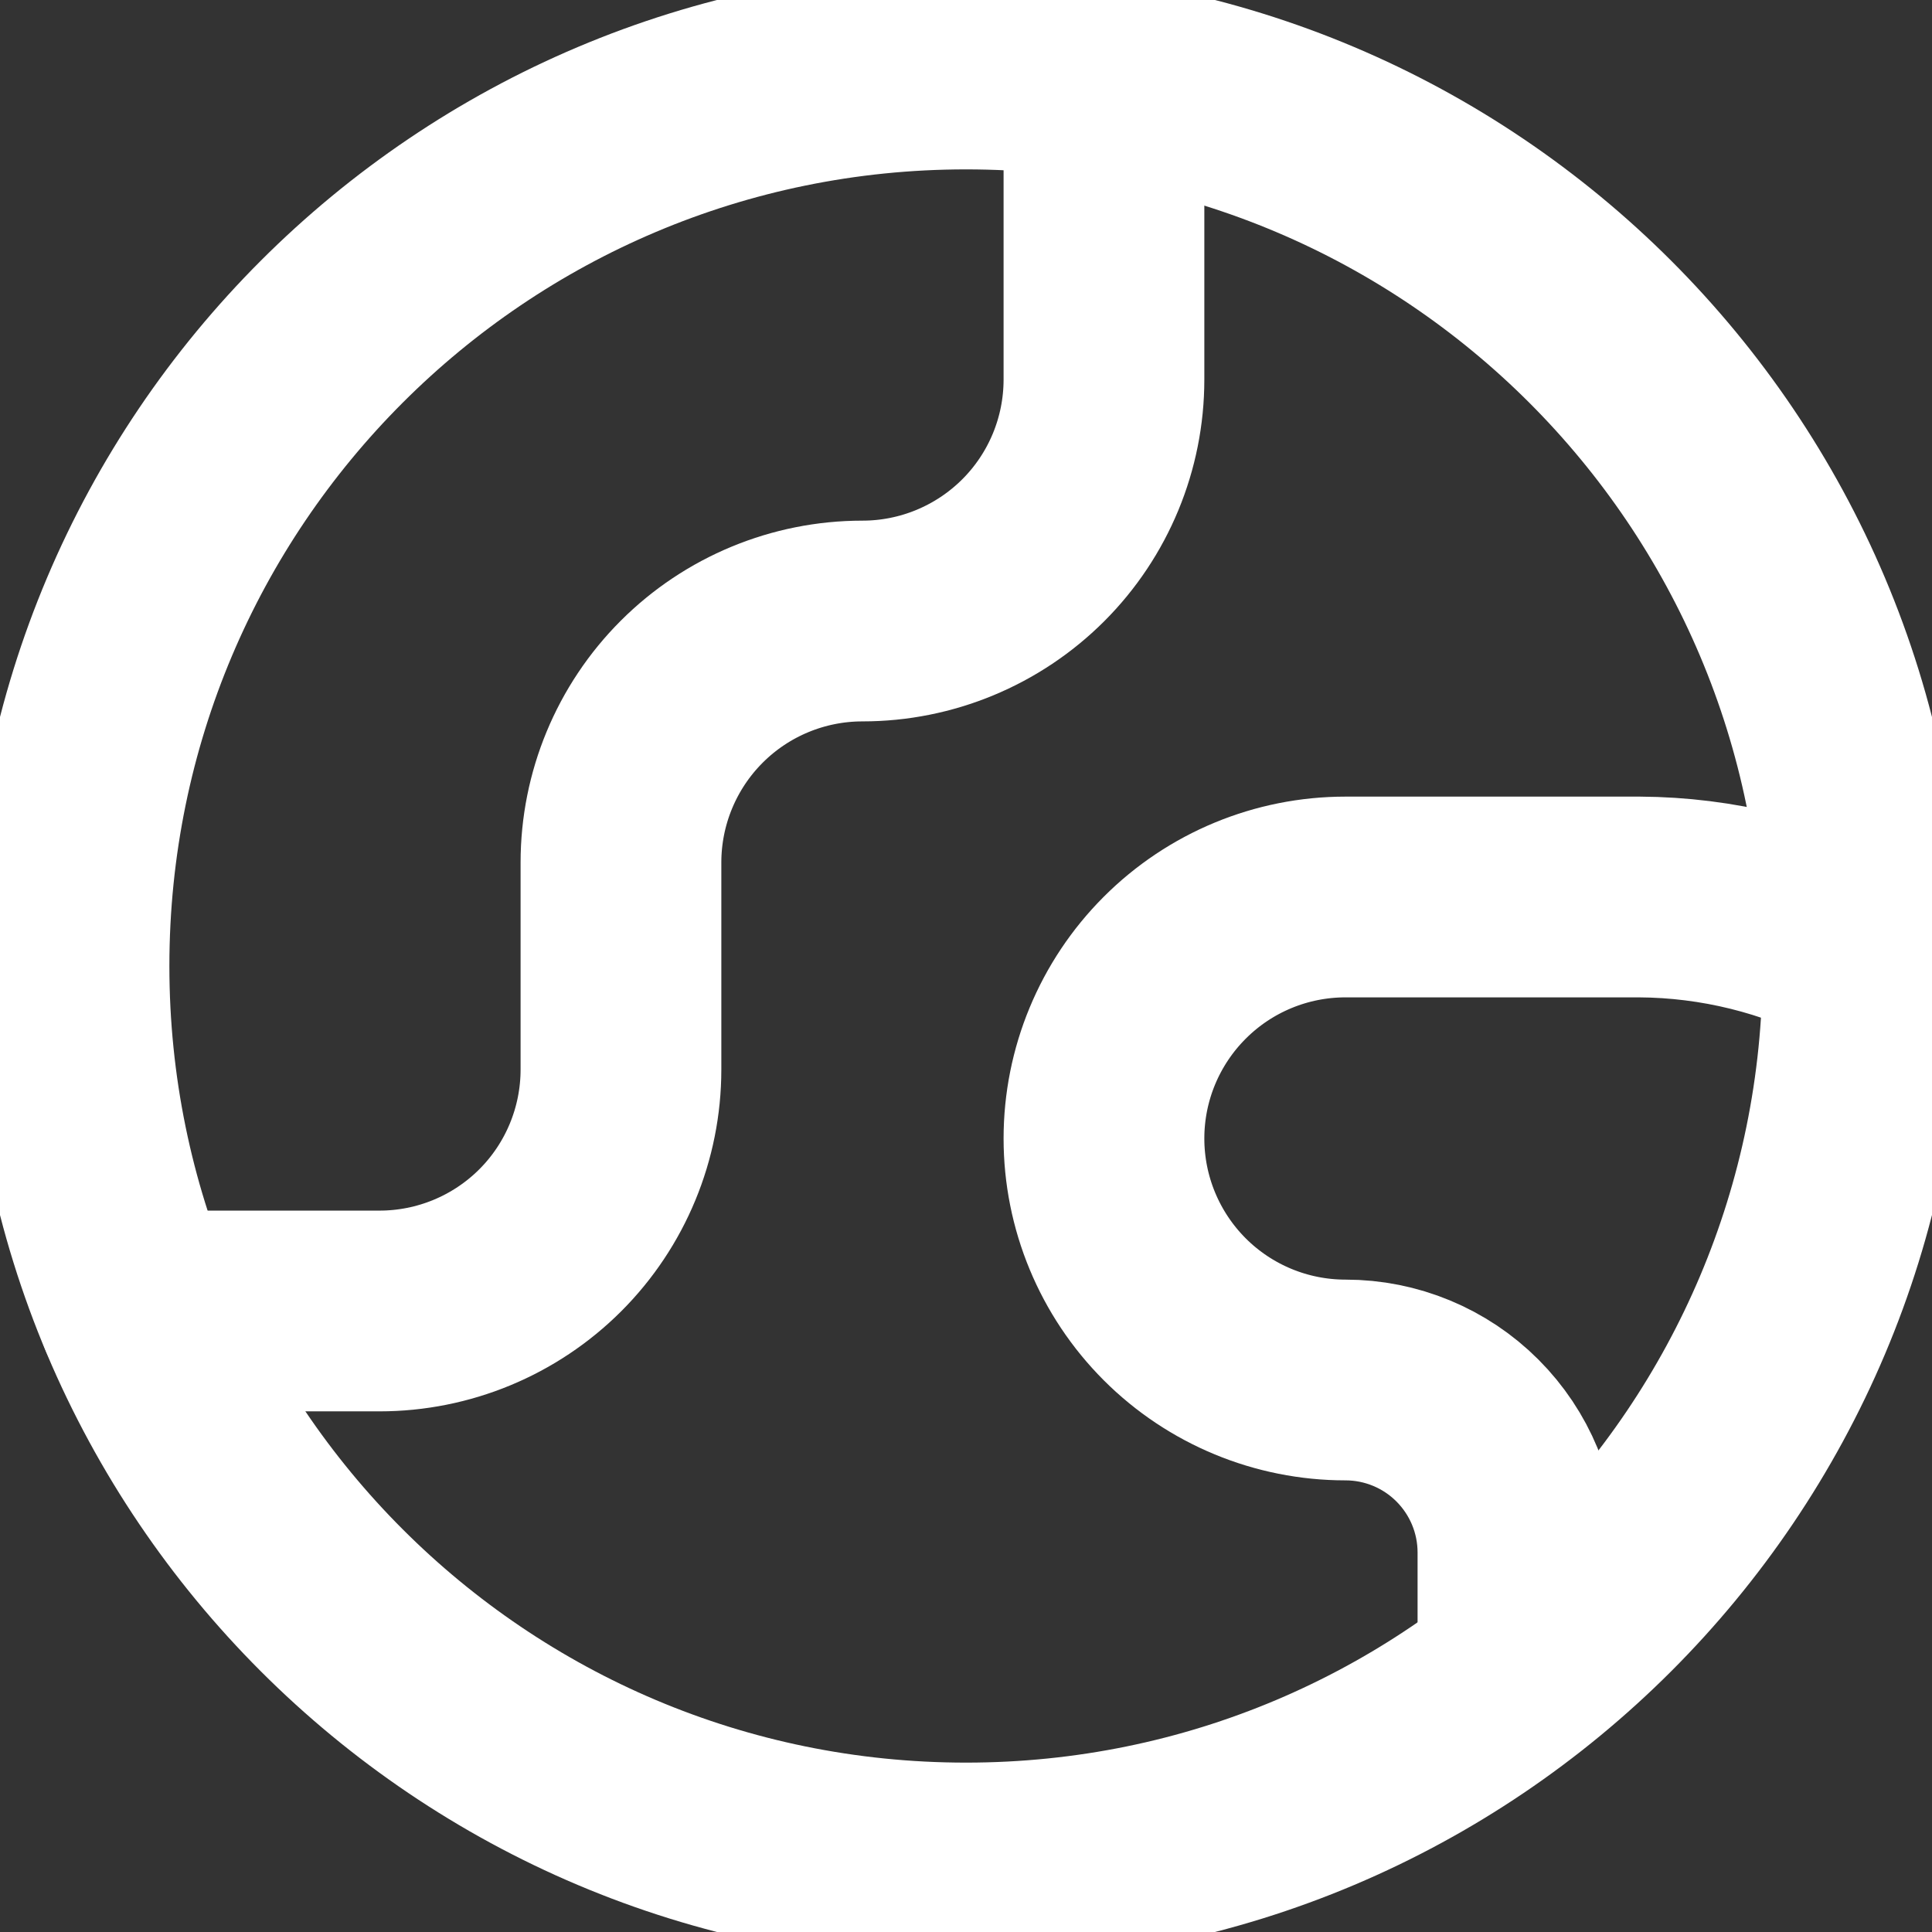 <svg width="32" height="32" viewBox="0 0 32 32" fill="none" xmlns="http://www.w3.org/2000/svg">
<rect x="0" y="0" width="32" height="32" fill="#333333" stroke="none"/>
<path d="M16 30.857C24.205 30.857 30.857 24.205 30.857 16C30.857 7.795 24.205 1.143 16 1.143C7.794 1.143 1.143 7.795 1.143 16C1.143 24.205 7.794 30.857 16 30.857Z" stroke="white" stroke-width="3.325" stroke-linecap="round" stroke-linejoin="round"/>
<path d="M2.285 21.714H6.285C7.346 21.714 8.363 21.293 9.114 20.543C9.864 19.793 10.285 18.775 10.285 17.714V14.286C10.285 13.225 10.707 12.207 11.457 11.457C12.207 10.707 13.224 10.286 14.285 10.286C15.346 10.286 16.363 9.864 17.114 9.114C17.864 8.364 18.285 7.347 18.285 6.286V1.303" stroke="white" stroke-width="3.325" stroke-linecap="round" stroke-linejoin="round"/>
<path d="M30.857 15.771C29.712 15.178 28.443 14.864 27.154 14.857H22.285C21.224 14.857 20.207 15.278 19.457 16.029C18.707 16.779 18.285 17.796 18.285 18.857C18.285 19.918 18.707 20.935 19.457 21.686C20.207 22.436 21.224 22.857 22.285 22.857C23.043 22.857 23.77 23.158 24.305 23.694C24.841 24.23 25.142 24.956 25.142 25.714V27.703" stroke="white" stroke-width="3.325" stroke-linecap="round" stroke-linejoin="round"/>
</svg>
